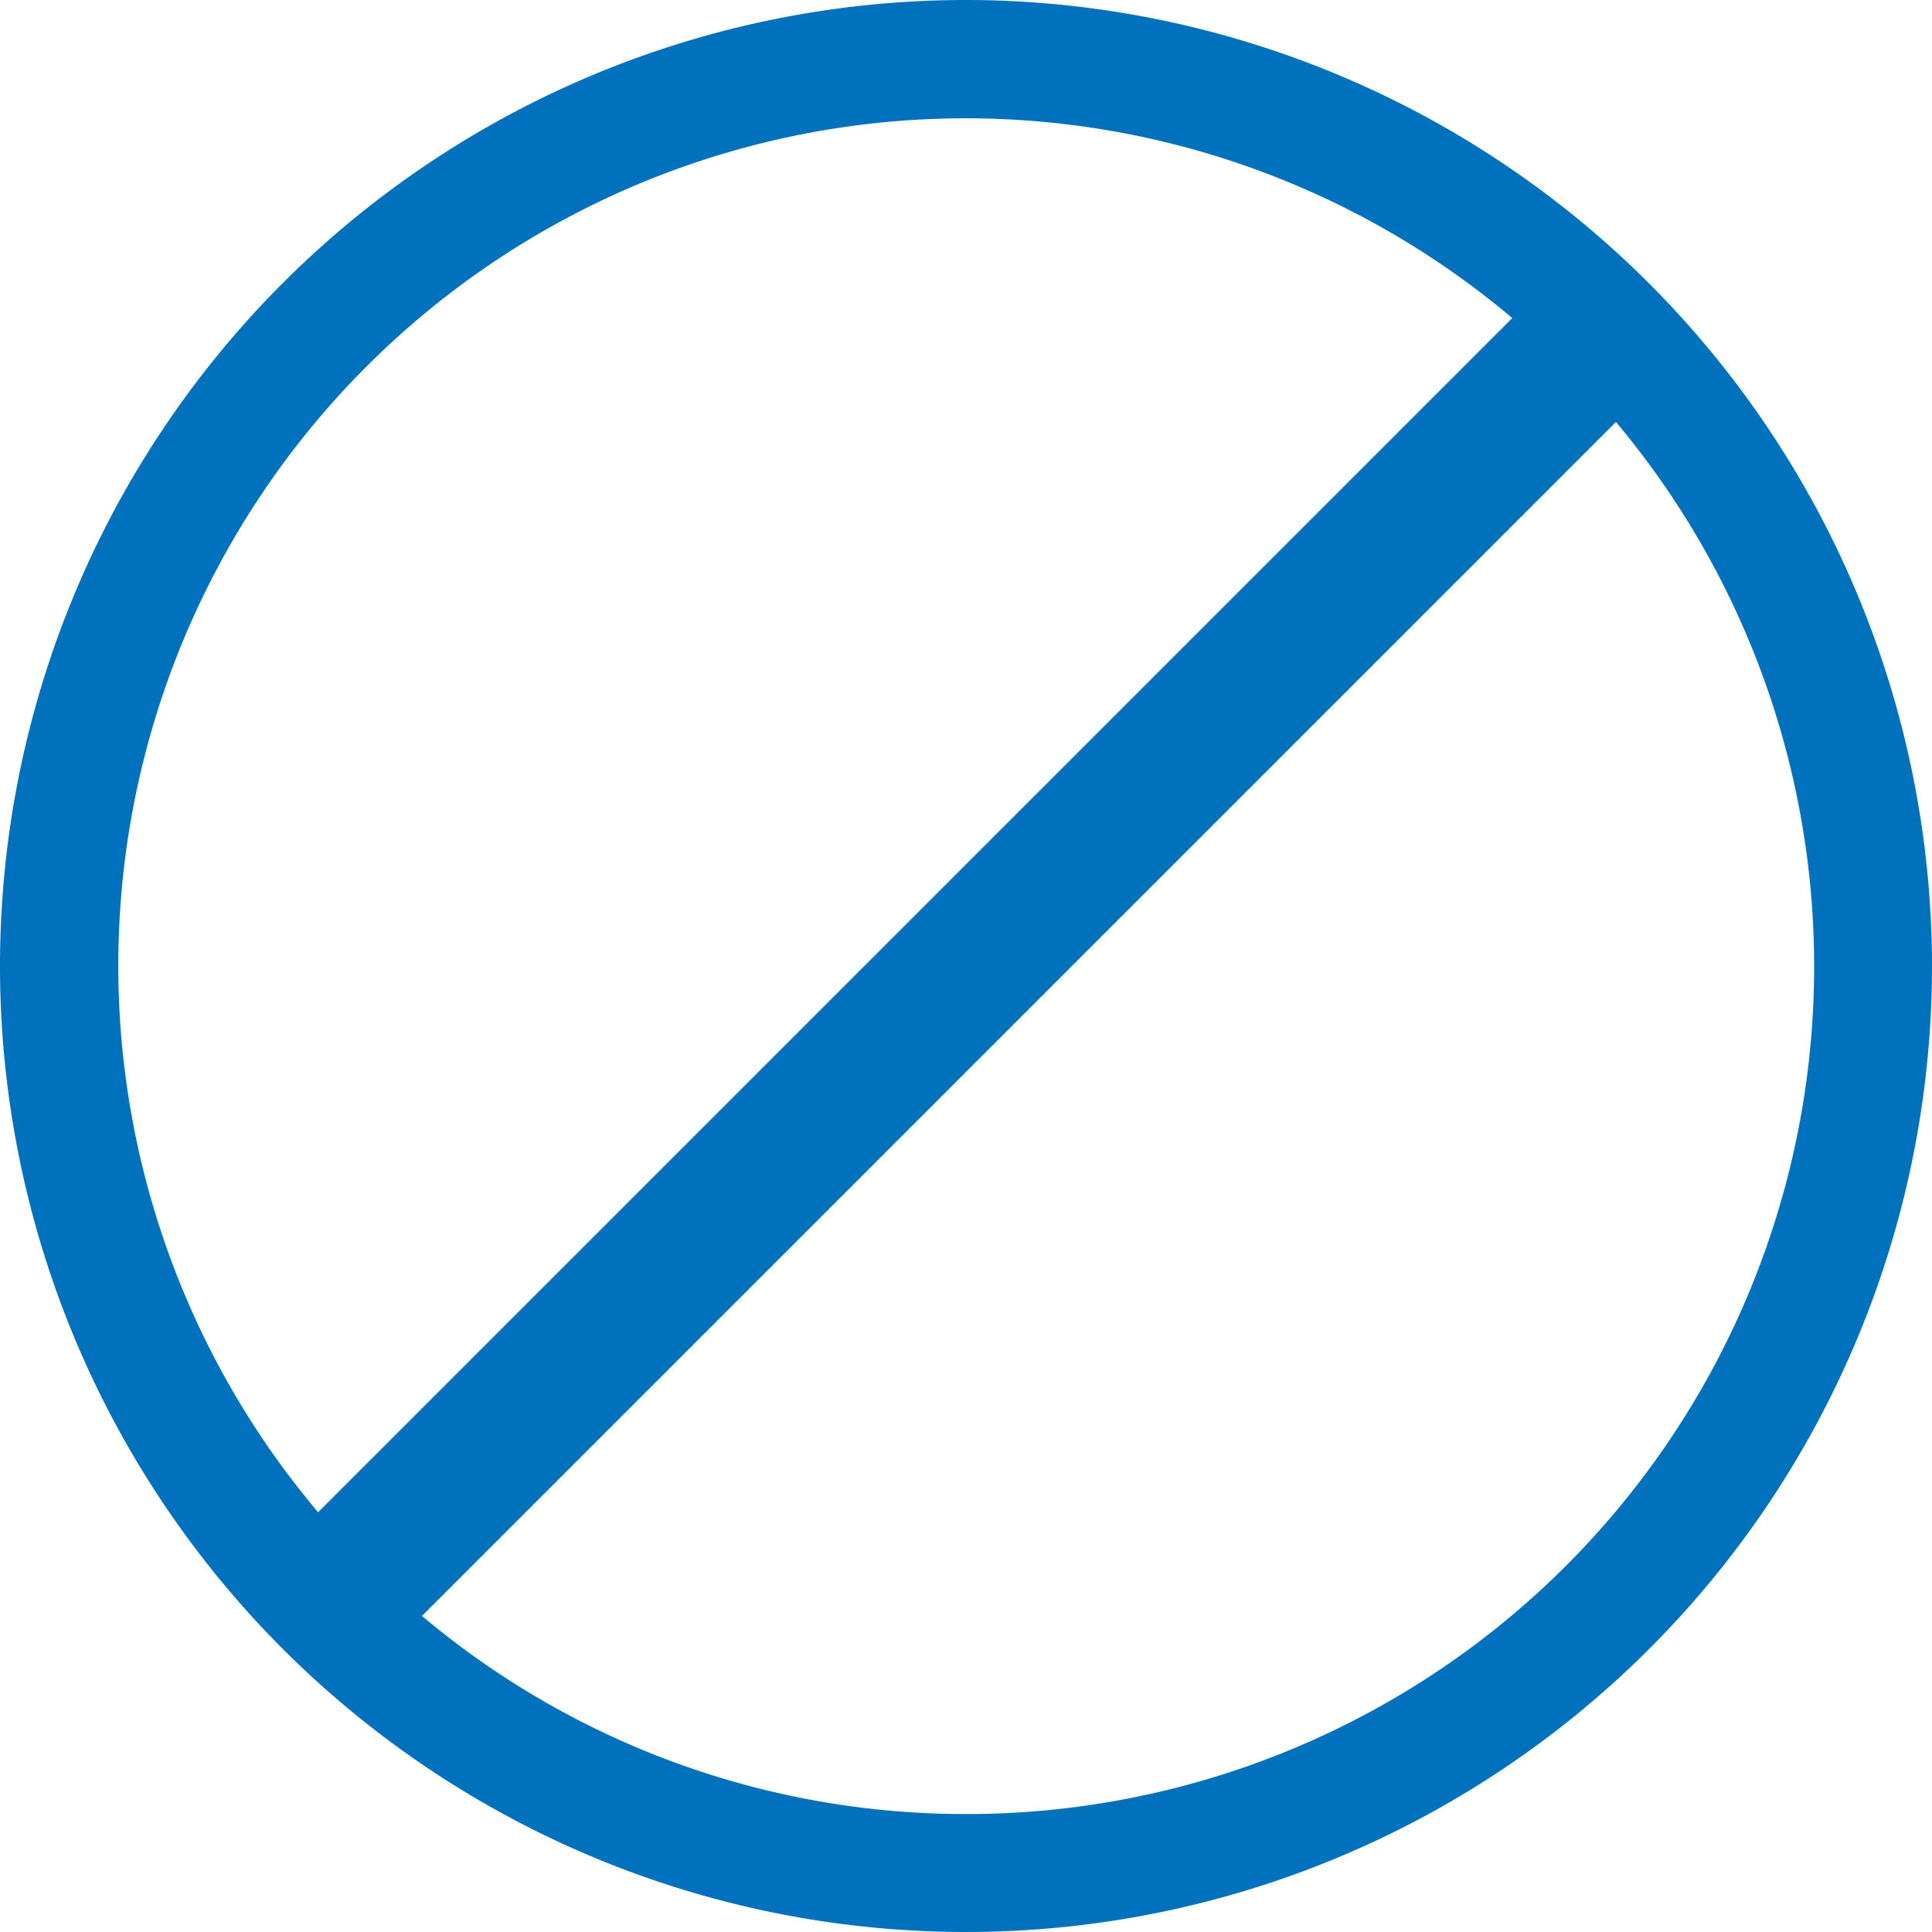 <svg xmlns="http://www.w3.org/2000/svg" viewBox="0 0 95 95"><defs><style>.cls-1{fill:#0071bc;}</style></defs><title>Badge1_ESAsset 3</title><g id="Layer_2" data-name="Layer 2"><g id="Layer_1-2" data-name="Layer 1"><path class="cls-1" d="M47.5,0A47.5,47.5,0,1,0,95,47.5,47.54,47.54,0,0,0,47.5,0ZM15.64,74.36A41.67,41.67,0,0,1,74.36,15.64L16.9,73.1ZM47.5,89.2a41.51,41.51,0,0,1-26.75-9.74L79.46,20.75a41.67,41.67,0,0,1-32,68.45Z"/></g></g></svg>